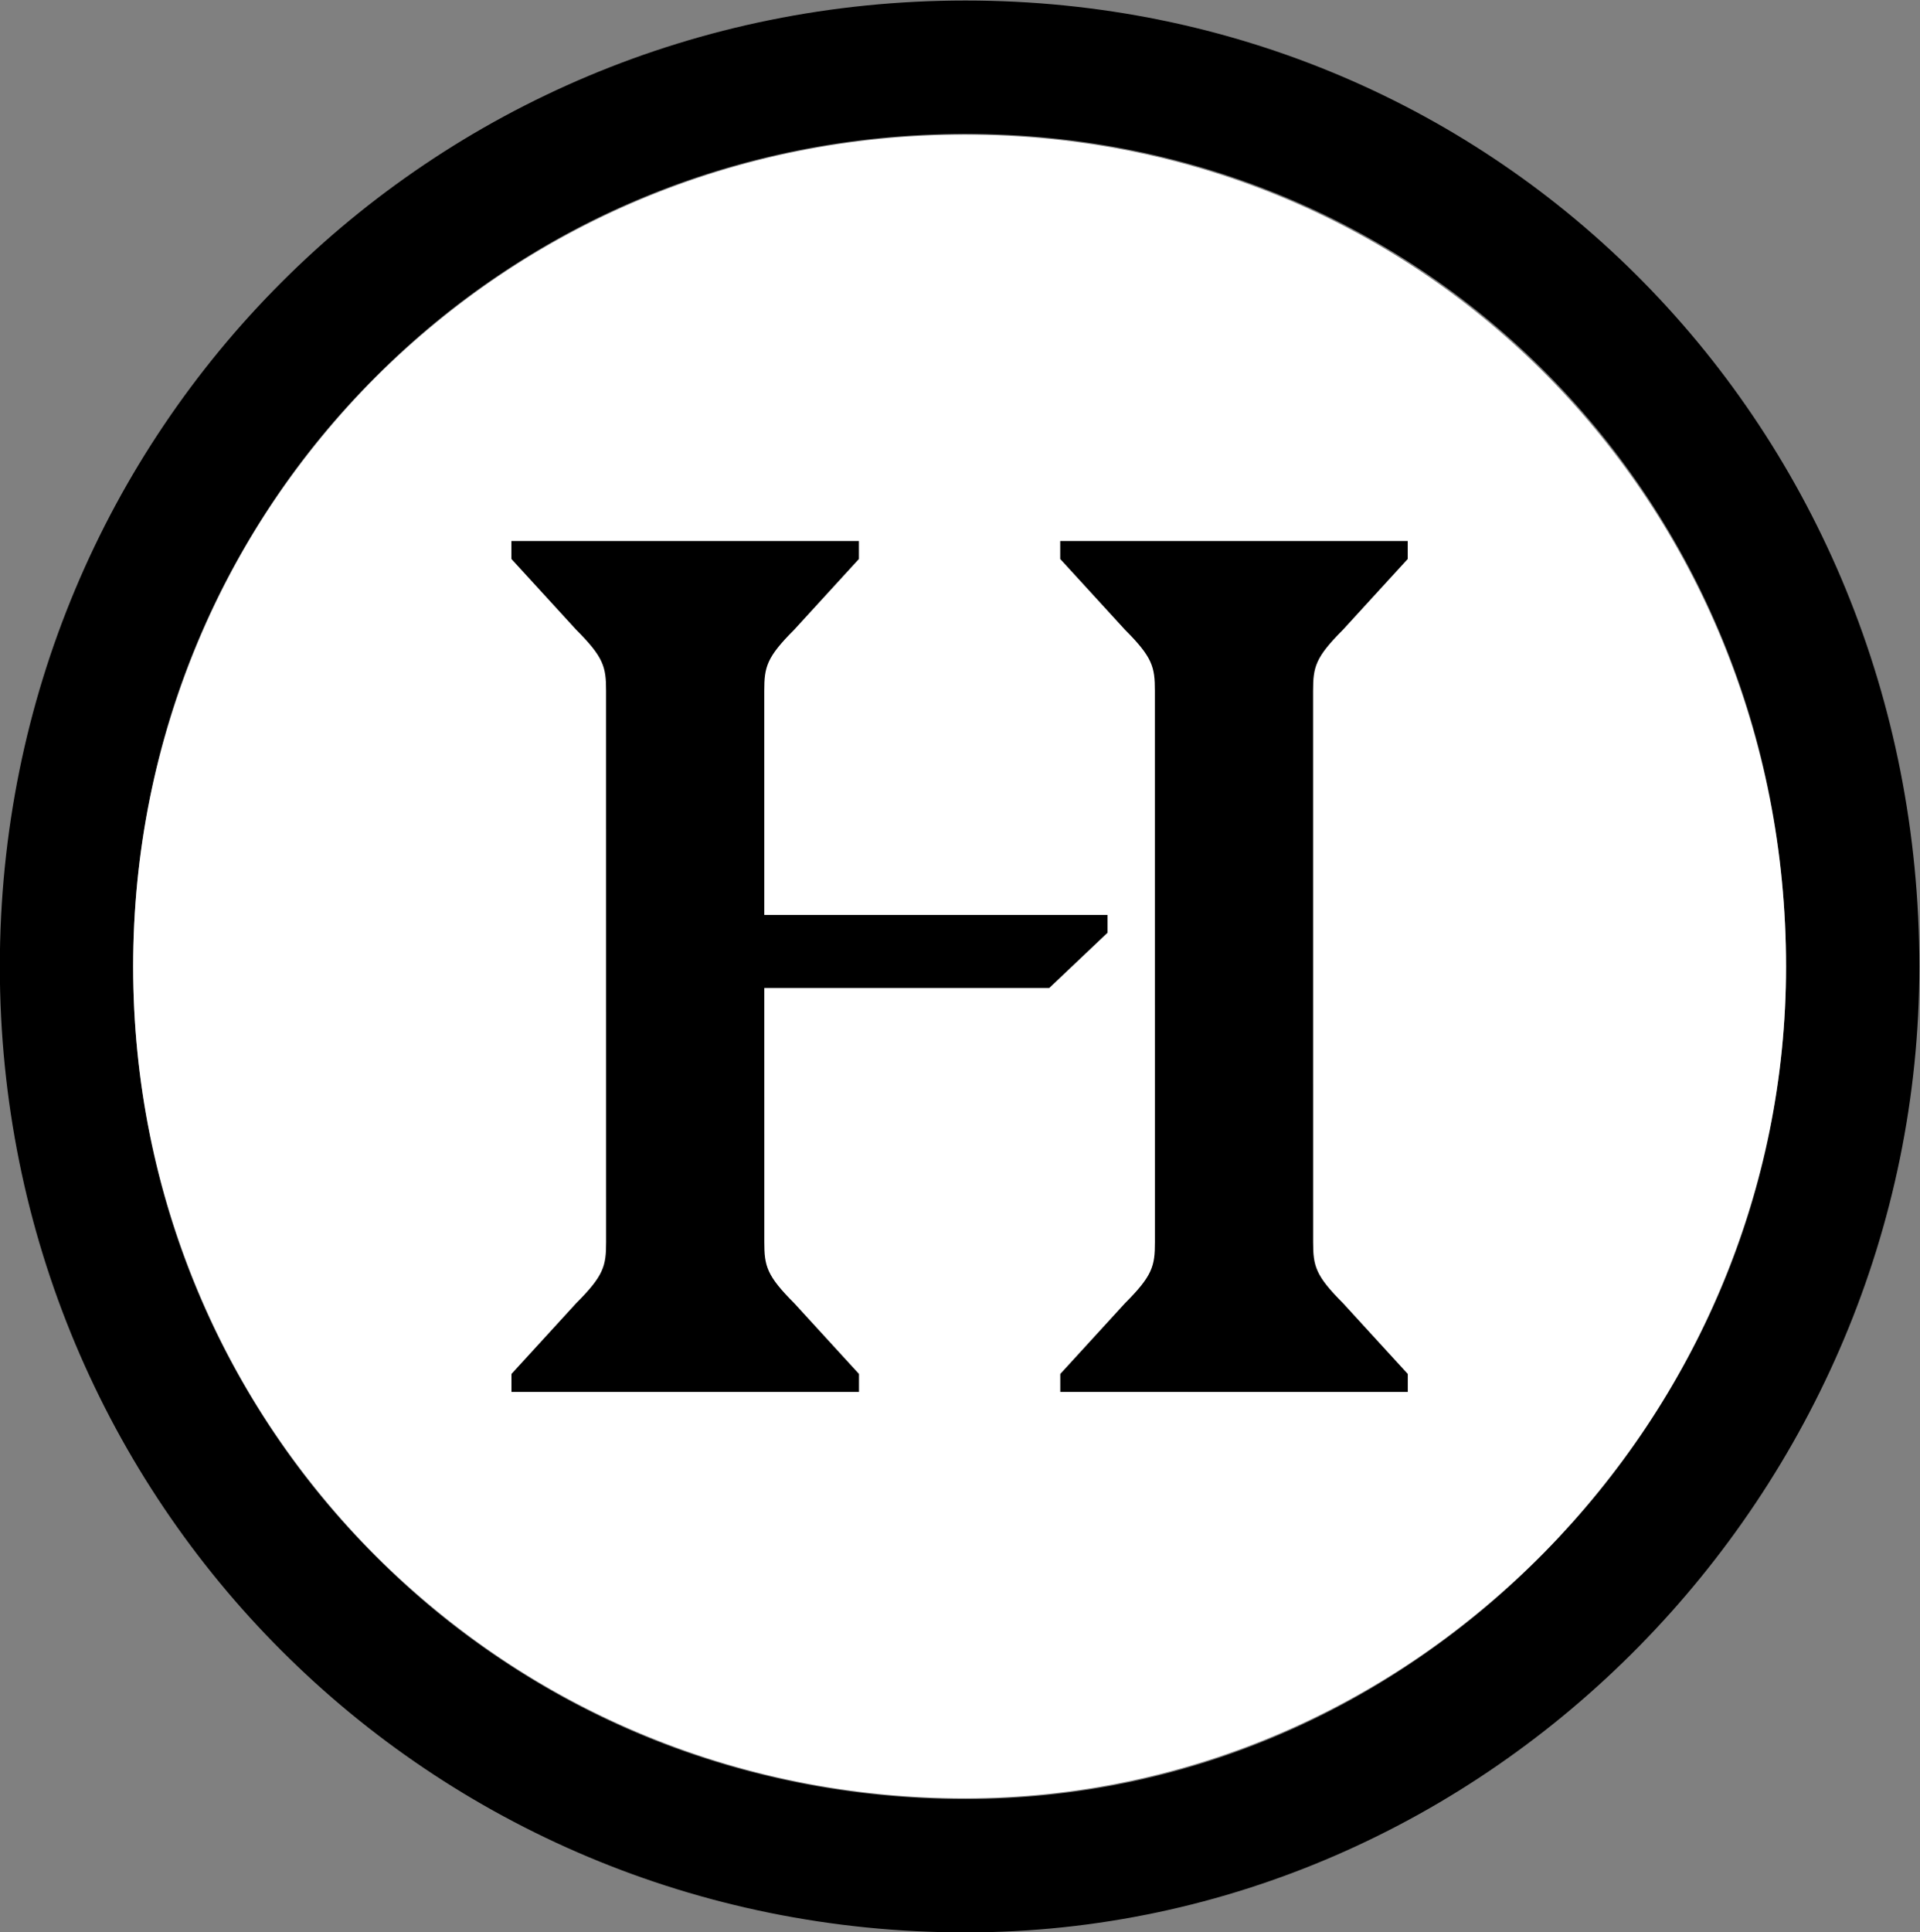 <?xml version="1.0" encoding="UTF-8" standalone="no"?> <!-- Created with Inkscape (http://www.inkscape.org/) --> <svg xmlns="http://www.w3.org/2000/svg" xmlns:svg="http://www.w3.org/2000/svg" version="1.1" id="svg2" width="1415.232" height="1424" viewBox="0 0 1415.232 1424"><rect x="0" y="0" width="1415.232" height="1424" fill="#808080" stroke="none"/><defs id="defs6"><clipPath id="clipPath18"><path d="M 0,1080 H 1080 V 0 H 0 Z" id="path16"></path></clipPath></defs><g id="g10" transform="matrix(1.333,0,0,-1.333,-473.139,1538.902)"><g id="g12" transform="translate(345.233,80.51)"><g id="g14" clip-path="url(#clipPath18)"><g id="g20" transform="translate(543.619,1073.667)" style="display:inline"><path d="M 0,0 C -296.661,0 -533.998,-237.373 -533.998,-534.036 -533.998,-830.698 -296.661,-1068 0,-1068 c 290.089,0 527.426,243.913 527.426,533.964 C 527.426,-237.373 296.701,0 0,0 m 0,-73.71 c 254.422,0 453.716,-202.2 453.716,-460.326 0,-121.233 -47.512,-236.325 -133.783,-324.075 C 233.597,-945.928 119.977,-994.29 0,-994.29 c -123.792,0 -239.615,47.641 -326.127,134.147 -86.516,86.506 -134.161,202.32 -134.161,326.107 0,123.795 47.649,239.622 134.164,326.148 C -239.608,-121.362 -123.788,-73.71 0,-73.71" style="fill:#000000;fill-opacity:1;fill-rule:nonzero;stroke:none" id="path22"></path></g><g id="g24" transform="translate(83.337,539.632)" style="display:inline"><path d="M 0,0 C 0,255.456 204.371,459.858 459.827,459.858 715.315,459.858 913.992,255.456 913.992,0 913.992,-249.763 709.621,-459.796 459.827,-459.796 204.371,-459.796 0,-255.456 0,0" style="display:inline;fill:#ffffff;fill-opacity:1;fill-rule:nonzero;stroke:none" id="path26"></path></g><g id="g28" transform="translate(622.153,558.335)" style="display:inline"><path d="m 0,0 -0.005,9.817 -189.823,0.004 -0.005,123.896 c -0.005,13.254 1.322,18.55 16.558,33.793 l 35.78,39.089 v 9.933 l -192.157,0.005 v -9.933 l 35.785,-39.091 c 15.241,-15.244 16.566,-20.54 16.566,-33.794 l 0.02,-304.774 c 0.005,-13.247 -1.319,-18.55 -16.56,-33.786 l -35.775,-39.089 v -9.94 l 192.157,-0.005 v 9.941 l -35.79,39.09 c -15.236,15.237 -16.563,20.54 -16.563,33.787 l -0.011,140.464 157.544,-0.004 z" style="fill:#000000;fill-opacity:1;fill-rule:nonzero;stroke:none" id="path30"></path></g><g id="g32" transform="translate(788.166,314.394)" style="display:inline"><path d="M 0,0 -35.783,39.091 C -51.026,54.327 -52.351,59.63 -52.351,72.878 l -0.023,304.774 c 0,13.254 1.322,18.549 16.563,33.793 l 35.778,39.089 v 9.933 l -192.158,0.005 v -9.934 l 35.788,-39.09 c 15.239,-15.244 16.563,-20.54 16.563,-33.794 l 0.023,-304.774 c 0,-13.247 -1.324,-18.55 -16.56,-33.786 l -35.78,-39.09 v -9.94 L 0,-9.941 Z" style="fill:#000000;fill-opacity:1;fill-rule:nonzero;stroke:none" id="path34"></path></g></g></g></g></svg> 